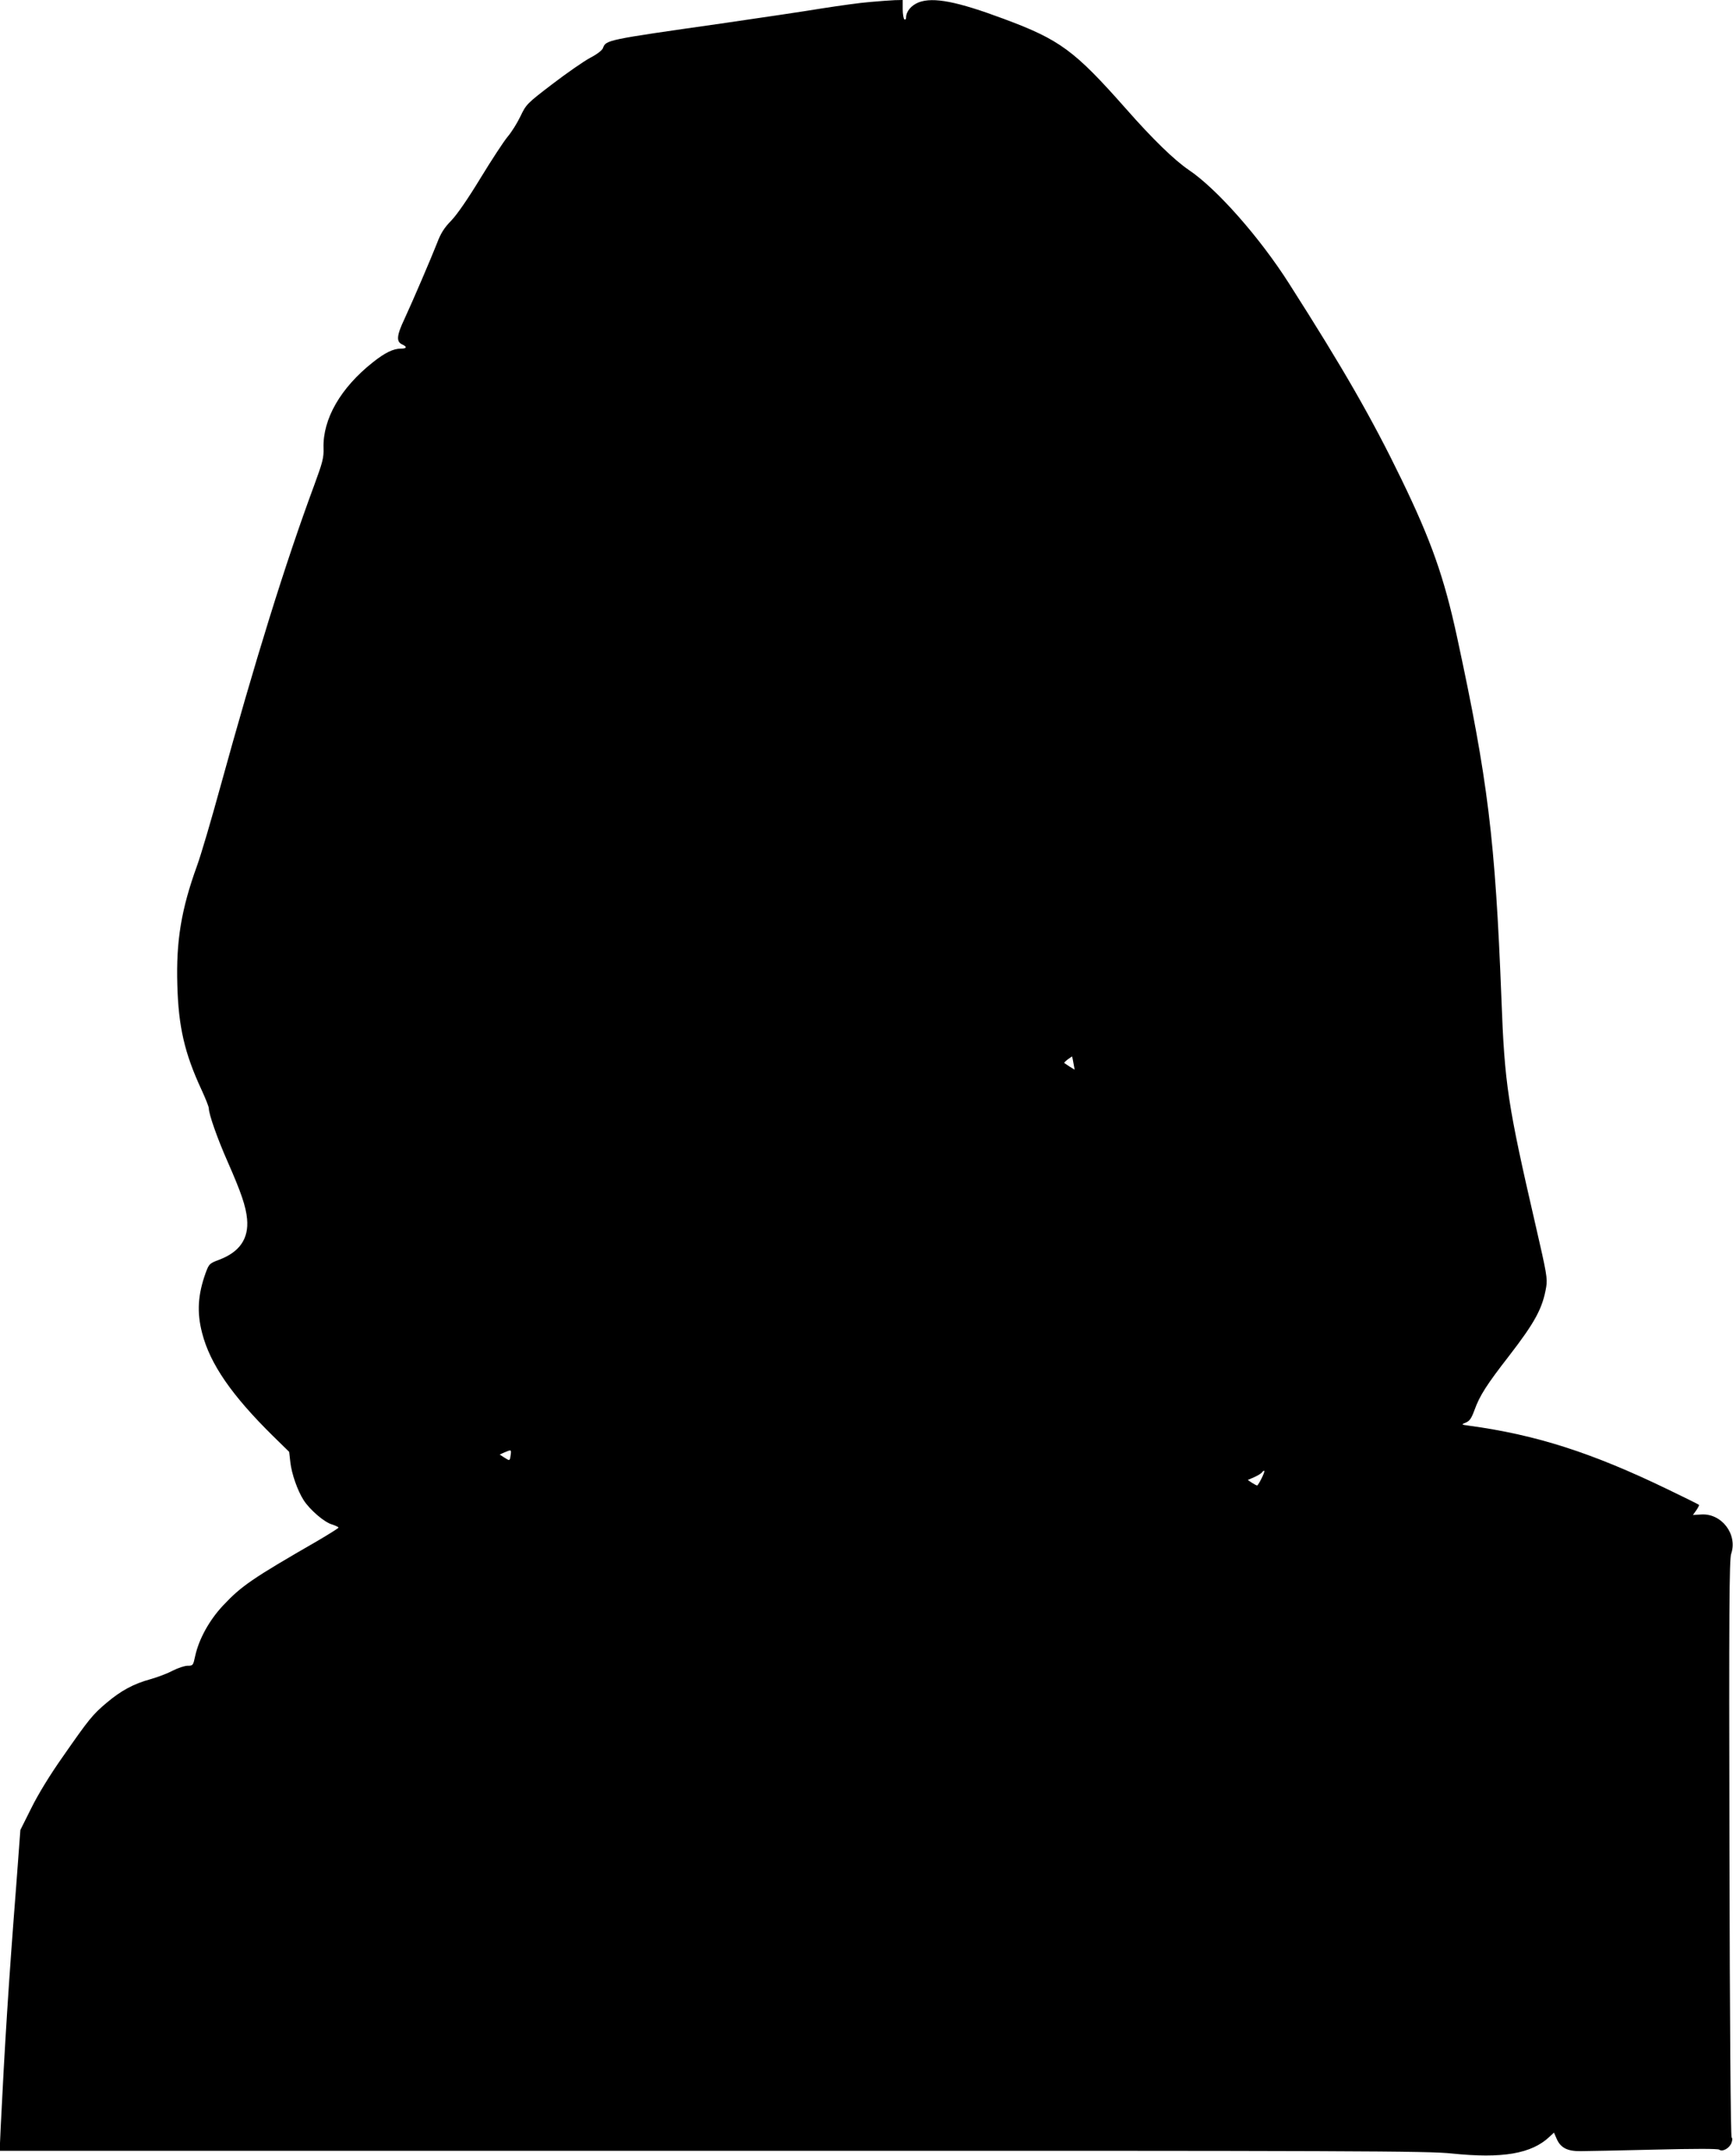 <?xml version="1.0" standalone="no"?>
<!DOCTYPE svg PUBLIC "-//W3C//DTD SVG 20010904//EN"
 "http://www.w3.org/TR/2001/REC-SVG-20010904/DTD/svg10.dtd">
<svg version="1.0" xmlns="http://www.w3.org/2000/svg"
 width="1029pt" height="1280pt" viewBox="0 0 1029 1280"
 preserveAspectRatio="xMidYMid meet">
<g transform="translate(0,1280) scale(0.1,-0.1)"
fill="#000000" stroke="none">
<path d="M5165 12788 c-55 -4 -183 -22 -285 -38 -102 -17 -372 -57 -600 -90
-681 -97 -682 -97 -700 -146 -5 -13 -36 -37 -77 -58 -37 -20 -138 -90 -223
-155 -152 -116 -156 -121 -190 -192 -19 -40 -53 -94 -76 -121 -22 -26 -94
-136 -160 -244 -74 -122 -140 -218 -174 -253 -42 -43 -63 -76 -84 -132 -37
-94 -141 -337 -195 -454 -46 -97 -49 -134 -13 -150 31 -14 28 -25 -8 -25 -45
0 -94 -24 -166 -81 -192 -152 -298 -337 -293 -509 2 -57 -5 -84 -55 -220 -173
-467 -350 -1038 -560 -1800 -52 -190 -113 -397 -136 -460 -94 -259 -125 -448
-117 -710 7 -248 43 -403 143 -619 24 -52 44 -102 44 -112 0 -34 50 -177 111
-315 80 -182 109 -265 116 -341 11 -117 -44 -197 -167 -243 -56 -21 -59 -24
-79 -78 -46 -128 -53 -233 -21 -356 47 -184 176 -371 423 -614 l94 -92 7 -62
c8 -69 42 -167 79 -225 36 -56 122 -131 168 -144 21 -7 39 -15 39 -19 0 -3
-57 -39 -127 -80 -385 -222 -450 -266 -561 -385 -80 -86 -141 -197 -163 -297
-12 -56 -13 -58 -45 -58 -17 0 -57 -13 -88 -29 -30 -16 -90 -39 -133 -51 -99
-27 -175 -68 -260 -140 -83 -70 -105 -97 -260 -320 -77 -109 -147 -224 -187
-305 l-65 -130 -25 -335 c-45 -575 -68 -945 -92 -1433 l-6 -137 4234 0 c3856
1 4249 -1 4389 -16 298 -31 473 -2 580 100 l26 24 17 -39 c23 -51 63 -72 141
-71 33 0 229 4 435 9 244 6 379 6 388 0 19 -15 61 8 73 40 6 16 6 29 1 32 -6
4 -11 682 -13 1716 -3 1406 -1 1717 10 1749 40 116 -57 243 -179 234 l-48 -3
20 28 c11 16 18 30 16 32 -2 3 -87 45 -189 94 -447 216 -778 322 -1174 376
-50 7 -50 7 -21 19 22 9 33 25 51 74 31 86 72 150 204 320 156 202 201 285
222 412 8 49 2 83 -62 360 -167 724 -185 840 -204 1350 -37 948 -80 1298 -264
2150 -76 351 -152 568 -330 935 -174 359 -343 654 -666 1160 -174 274 -429
563 -595 675 -87 59 -215 183 -375 365 -305 345 -391 409 -725 533 -276 103
-418 131 -505 98 -45 -18 -75 -54 -75 -91 0 -9 -4 -13 -10 -10 -5 3 -10 31
-10 61 l0 54 -47 -1 c-27 -1 -93 -6 -148 -11z m1209 -6301 l7 -38 -28 17 c-15
10 -30 20 -33 22 -3 2 6 12 20 22 14 10 25 18 26 17 1 -1 4 -19 8 -40z m-3342
-2327 c-5 -35 -5 -35 -39 -13 l-26 17 29 13 c40 17 41 17 36 -17z m4458 -139
c-11 -23 -23 -41 -26 -41 -2 0 -16 7 -30 16 l-25 17 39 17 c22 10 43 23 47 30
4 6 9 9 12 7 2 -3 -5 -23 -17 -46z"/>
</g>
</svg>
